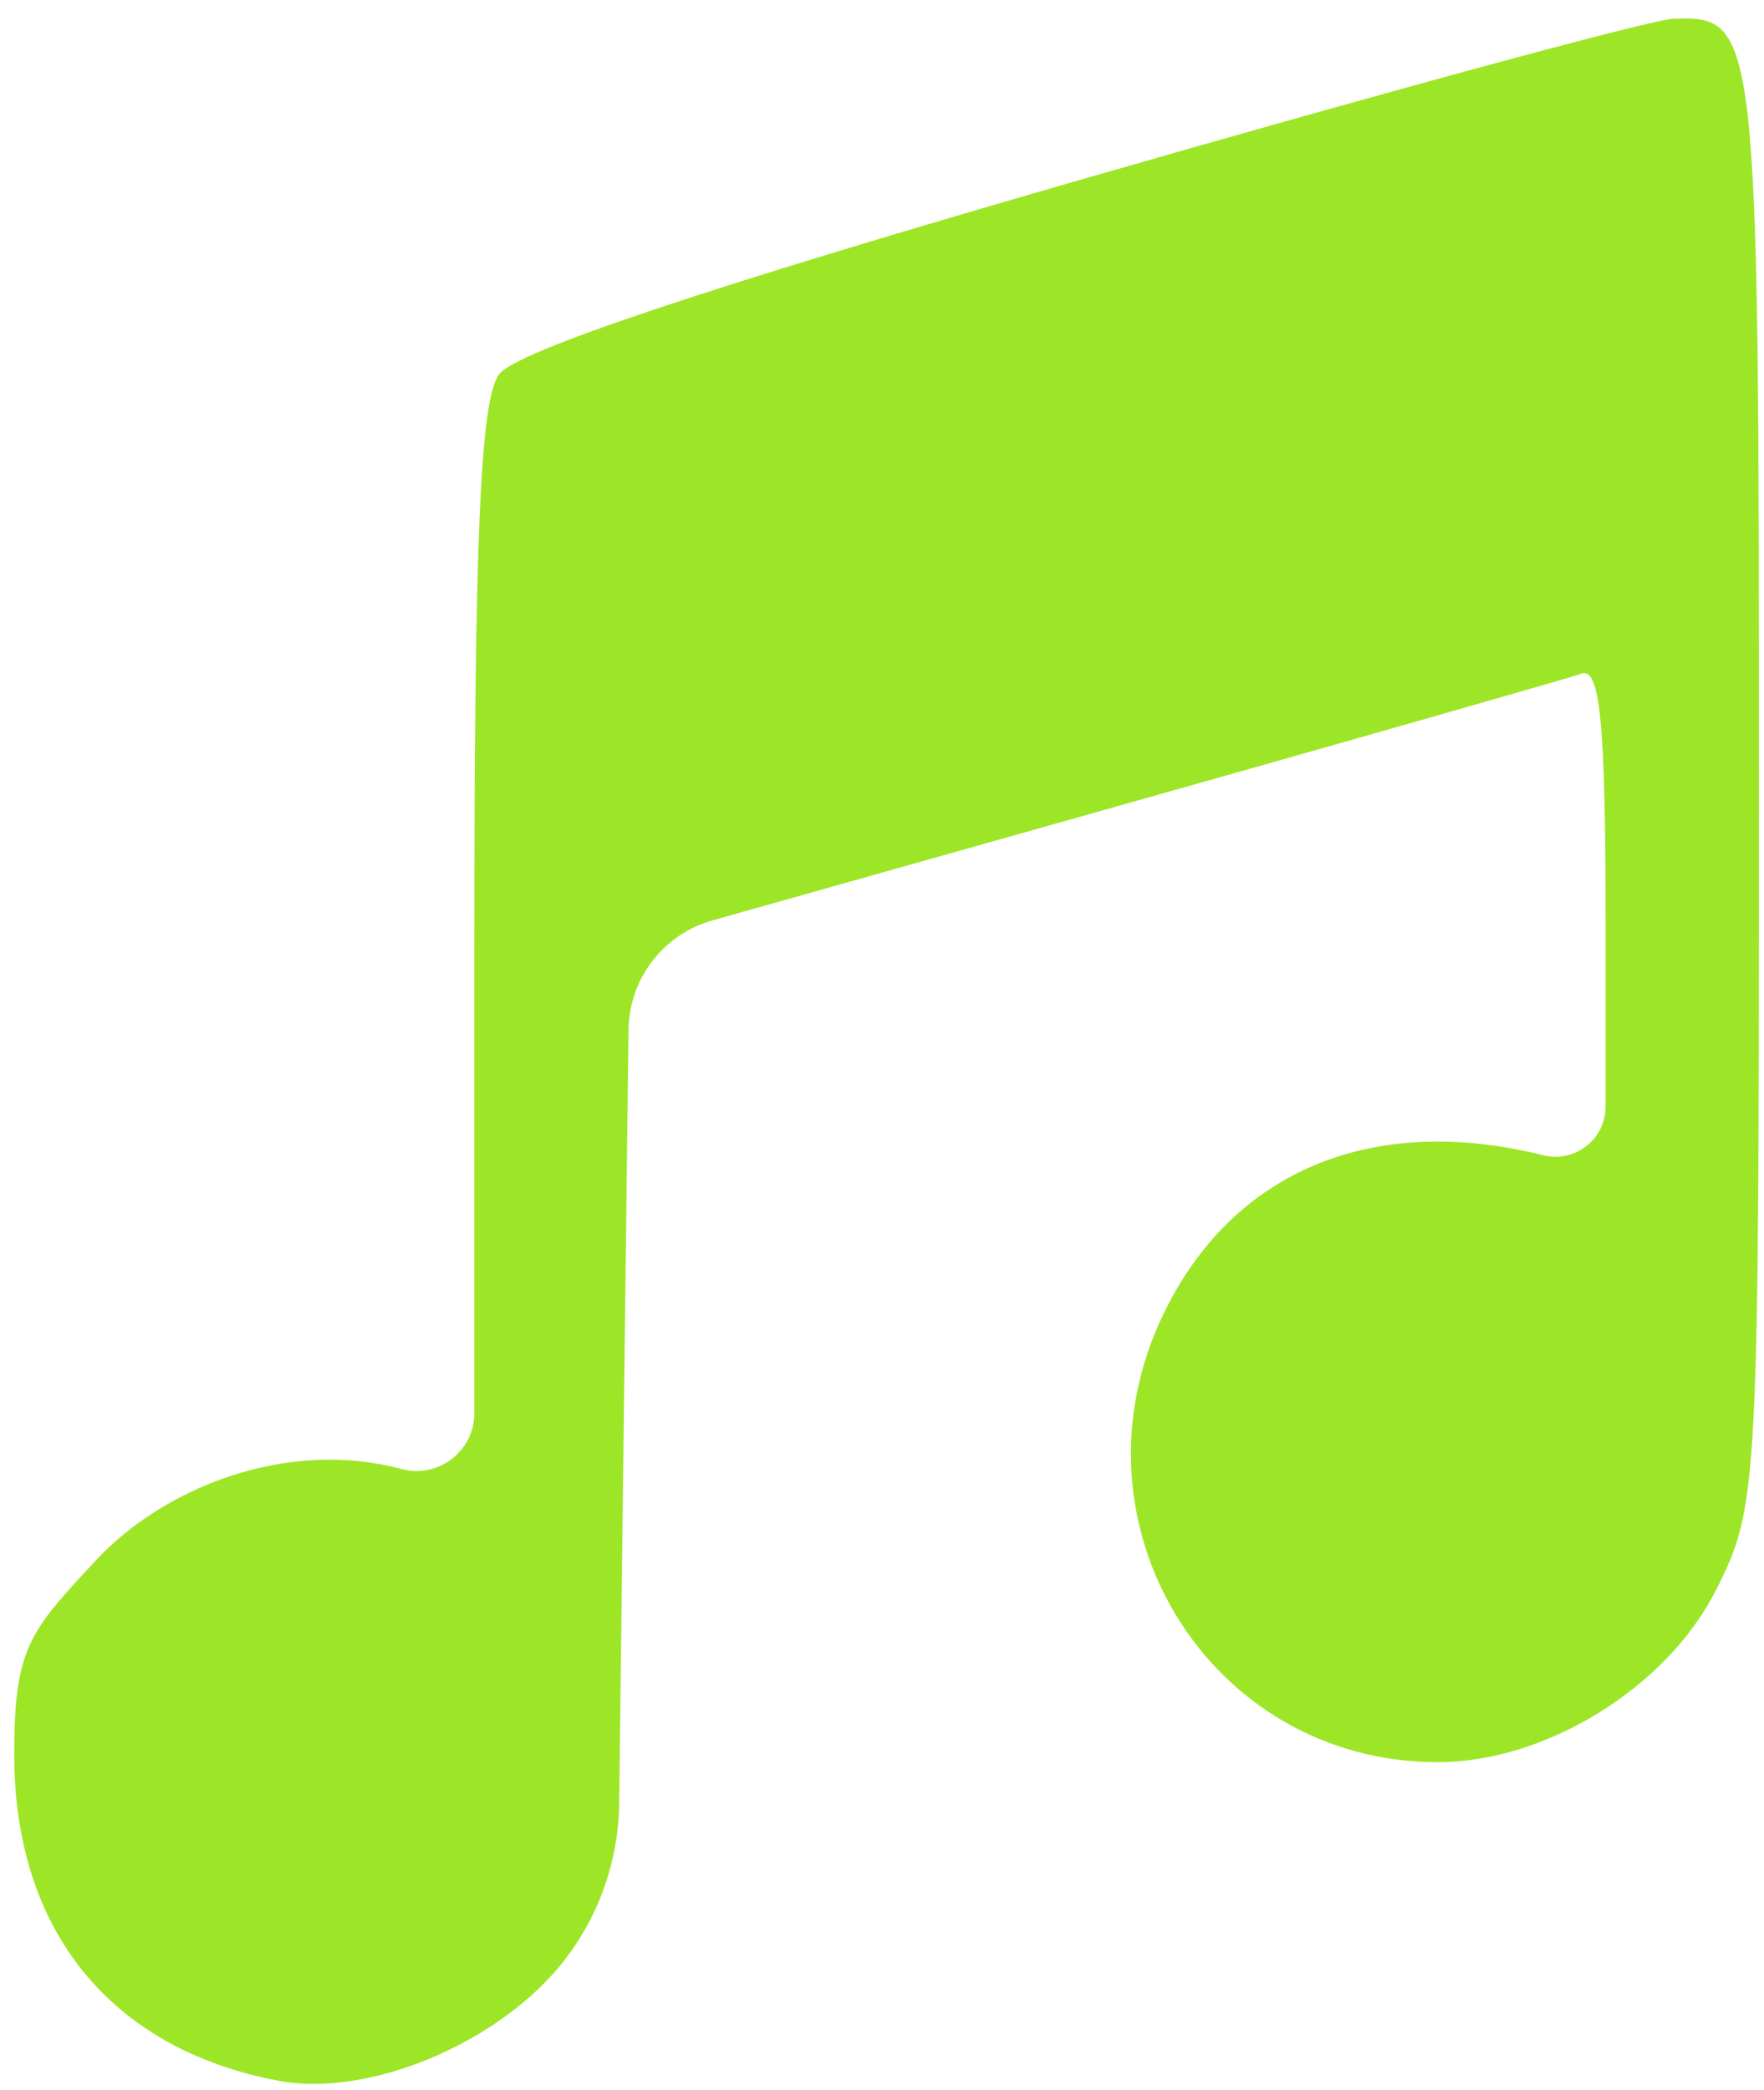 <?xml version="1.0" encoding="UTF-8"?> <svg xmlns="http://www.w3.org/2000/svg" width="92" height="109" viewBox="0 0 92 109" fill="none"><path fill-rule="evenodd" clip-rule="evenodd" d="M56.282 9.396C36.955 14.971 26.895 18.337 26.032 19.518C25.046 20.866 24.738 27.994 24.738 49.457V73.704C24.738 75.684 22.861 77.126 20.948 76.615V76.615C14.888 74.998 8.499 77.627 5.02 81.36C1.541 85.093 0.738 85.928 0.742 91.523C0.748 100.681 5.764 106.865 14.531 108.521C19.299 109.422 26.191 106.488 29.505 102.146V102.146C31.28 99.821 32.257 96.986 32.293 94.062L32.536 73.894L32.78 53.707C32.812 51.047 34.591 48.726 37.151 48.005L57.036 42.398C70.347 38.645 81.801 35.375 82.488 35.132C83.447 34.794 83.738 37.76 83.738 47.877V57.714C83.738 59.415 82.139 60.664 80.488 60.251V60.251C71.581 58.023 64.292 61.064 60.687 68.511C55.401 79.43 63.031 91.905 74.994 91.905C80.626 91.905 86.936 88.004 89.488 82.943C91.702 78.552 91.738 77.885 91.738 40.893C91.738 1.42 91.672 0.827 87.288 0.974C86.16 1.011 72.208 4.801 56.282 9.396Z" fill="#9DE627"></path></svg> 